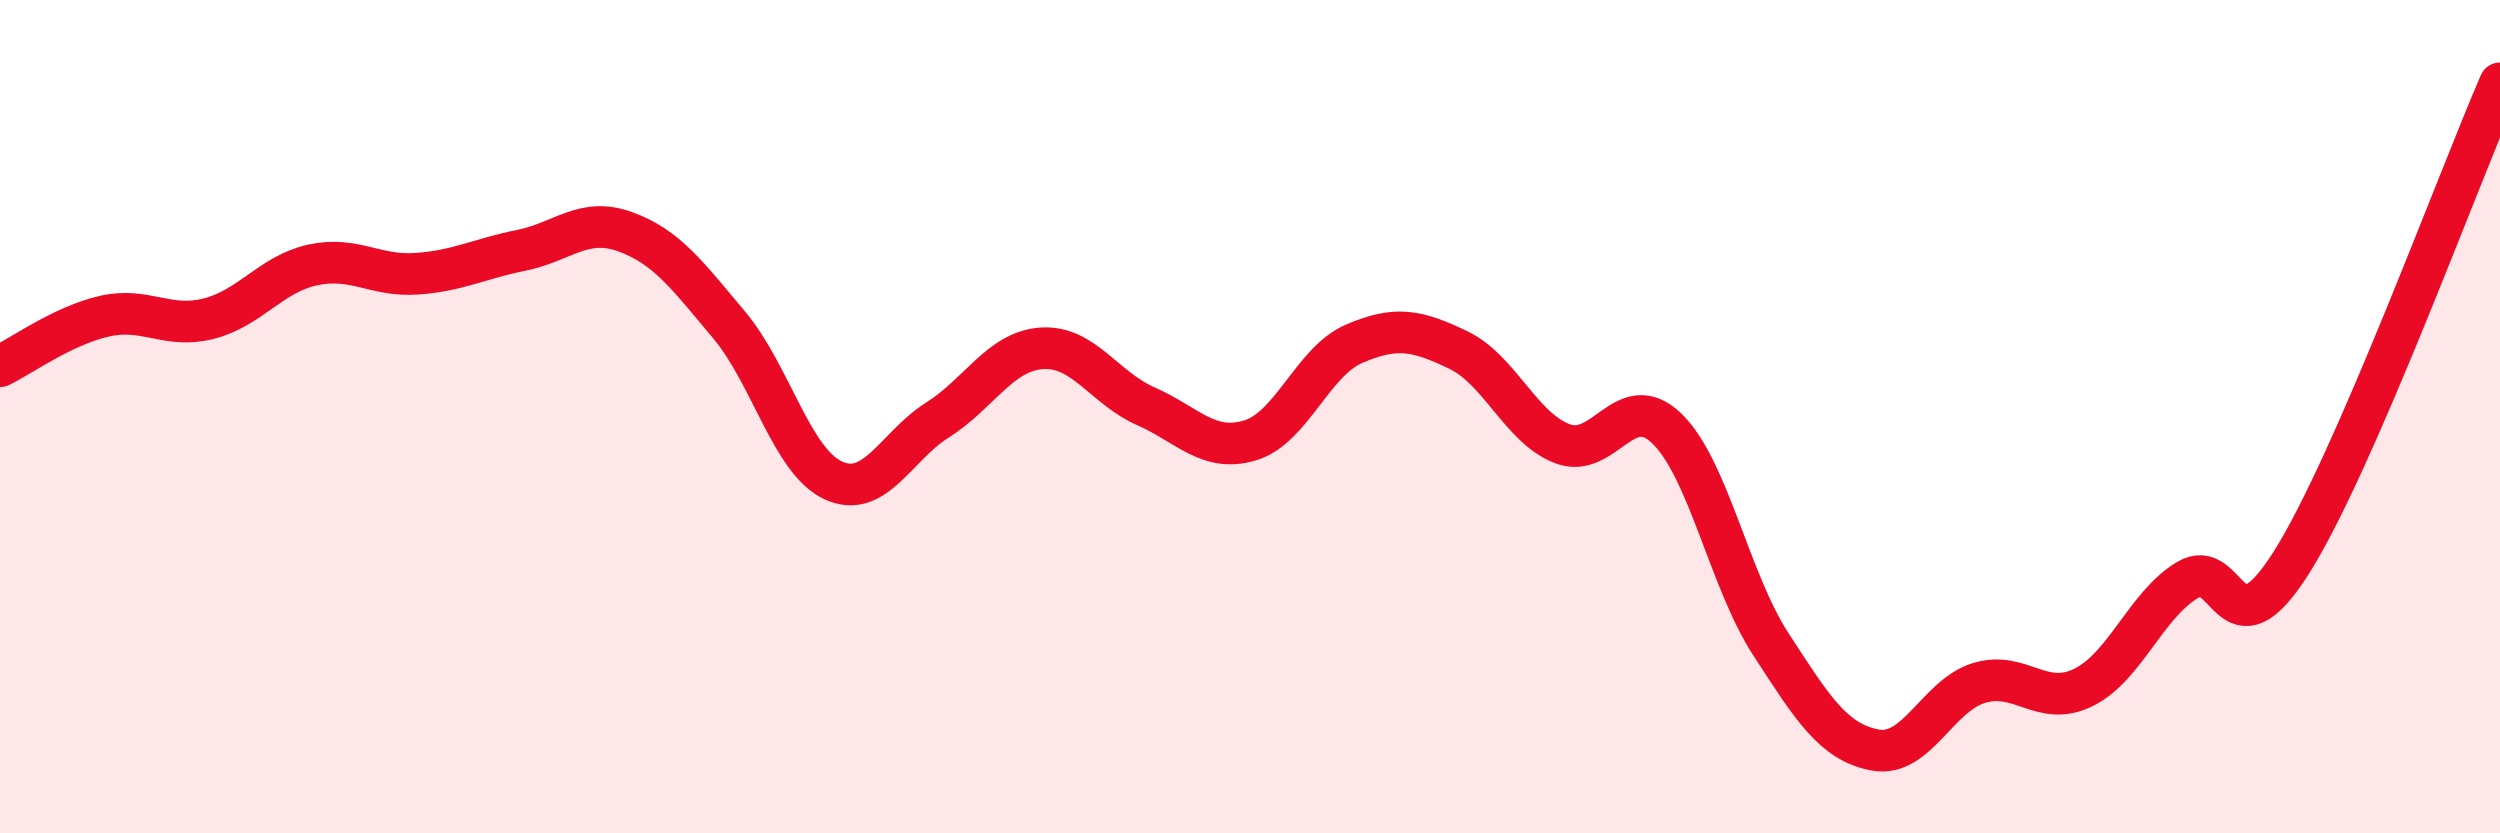 
    <svg width="60" height="20" viewBox="0 0 60 20" xmlns="http://www.w3.org/2000/svg">
      <path
        d="M 0,8.79 C 0.5,8.55 1.5,7.82 2.5,7.59 C 3.5,7.36 4,7.9 5,7.65 C 6,7.4 6.5,6.58 7.5,6.36 C 8.5,6.14 9,6.64 10,6.57 C 11,6.5 11.5,6.21 12.5,6.01 C 13.5,5.81 14,5.2 15,5.56 C 16,5.92 16.5,6.61 17.5,7.8 C 18.5,8.99 19,11.07 20,11.53 C 21,11.99 21.5,10.71 22.5,10.08 C 23.5,9.45 24,8.43 25,8.36 C 26,8.29 26.5,9.31 27.5,9.75 C 28.5,10.19 29,10.87 30,10.57 C 31,10.27 31.5,8.68 32.5,8.25 C 33.5,7.82 34,7.92 35,8.4 C 36,8.88 36.5,10.27 37.5,10.65 C 38.5,11.03 39,9.32 40,10.28 C 41,11.24 41.5,13.92 42.5,15.46 C 43.5,17 44,17.81 45,18 C 46,18.19 46.5,16.69 47.5,16.39 C 48.5,16.09 49,16.99 50,16.5 C 51,16.01 51.5,14.52 52.5,13.92 C 53.5,13.32 53.5,15.87 55,13.49 C 56.5,11.11 59,4.3 60,2L60 20L0 20Z"
        fill="#EB0A25"
        opacity="0.1"
        stroke-linecap="round"
        stroke-linejoin="round"
      />
      <path
        d="M 0,8.79 C 0.5,8.55 1.5,7.82 2.5,7.59 C 3.5,7.36 4,7.9 5,7.65 C 6,7.4 6.5,6.58 7.5,6.36 C 8.5,6.14 9,6.64 10,6.57 C 11,6.5 11.5,6.21 12.5,6.01 C 13.5,5.81 14,5.2 15,5.56 C 16,5.92 16.5,6.61 17.5,7.8 C 18.5,8.99 19,11.07 20,11.53 C 21,11.99 21.5,10.71 22.5,10.08 C 23.5,9.45 24,8.43 25,8.36 C 26,8.29 26.5,9.31 27.5,9.75 C 28.5,10.19 29,10.87 30,10.57 C 31,10.27 31.5,8.68 32.5,8.25 C 33.5,7.82 34,7.92 35,8.4 C 36,8.88 36.5,10.27 37.5,10.65 C 38.5,11.03 39,9.32 40,10.28 C 41,11.24 41.5,13.92 42.5,15.46 C 43.5,17 44,17.81 45,18 C 46,18.19 46.5,16.69 47.5,16.39 C 48.5,16.09 49,16.99 50,16.5 C 51,16.01 51.5,14.52 52.5,13.92 C 53.5,13.32 53.5,15.87 55,13.49 C 56.5,11.11 59,4.3 60,2"
        stroke="#EB0A25"
        stroke-width="1"
        fill="none"
        stroke-linecap="round"
        stroke-linejoin="round"
      />
    </svg>
  
